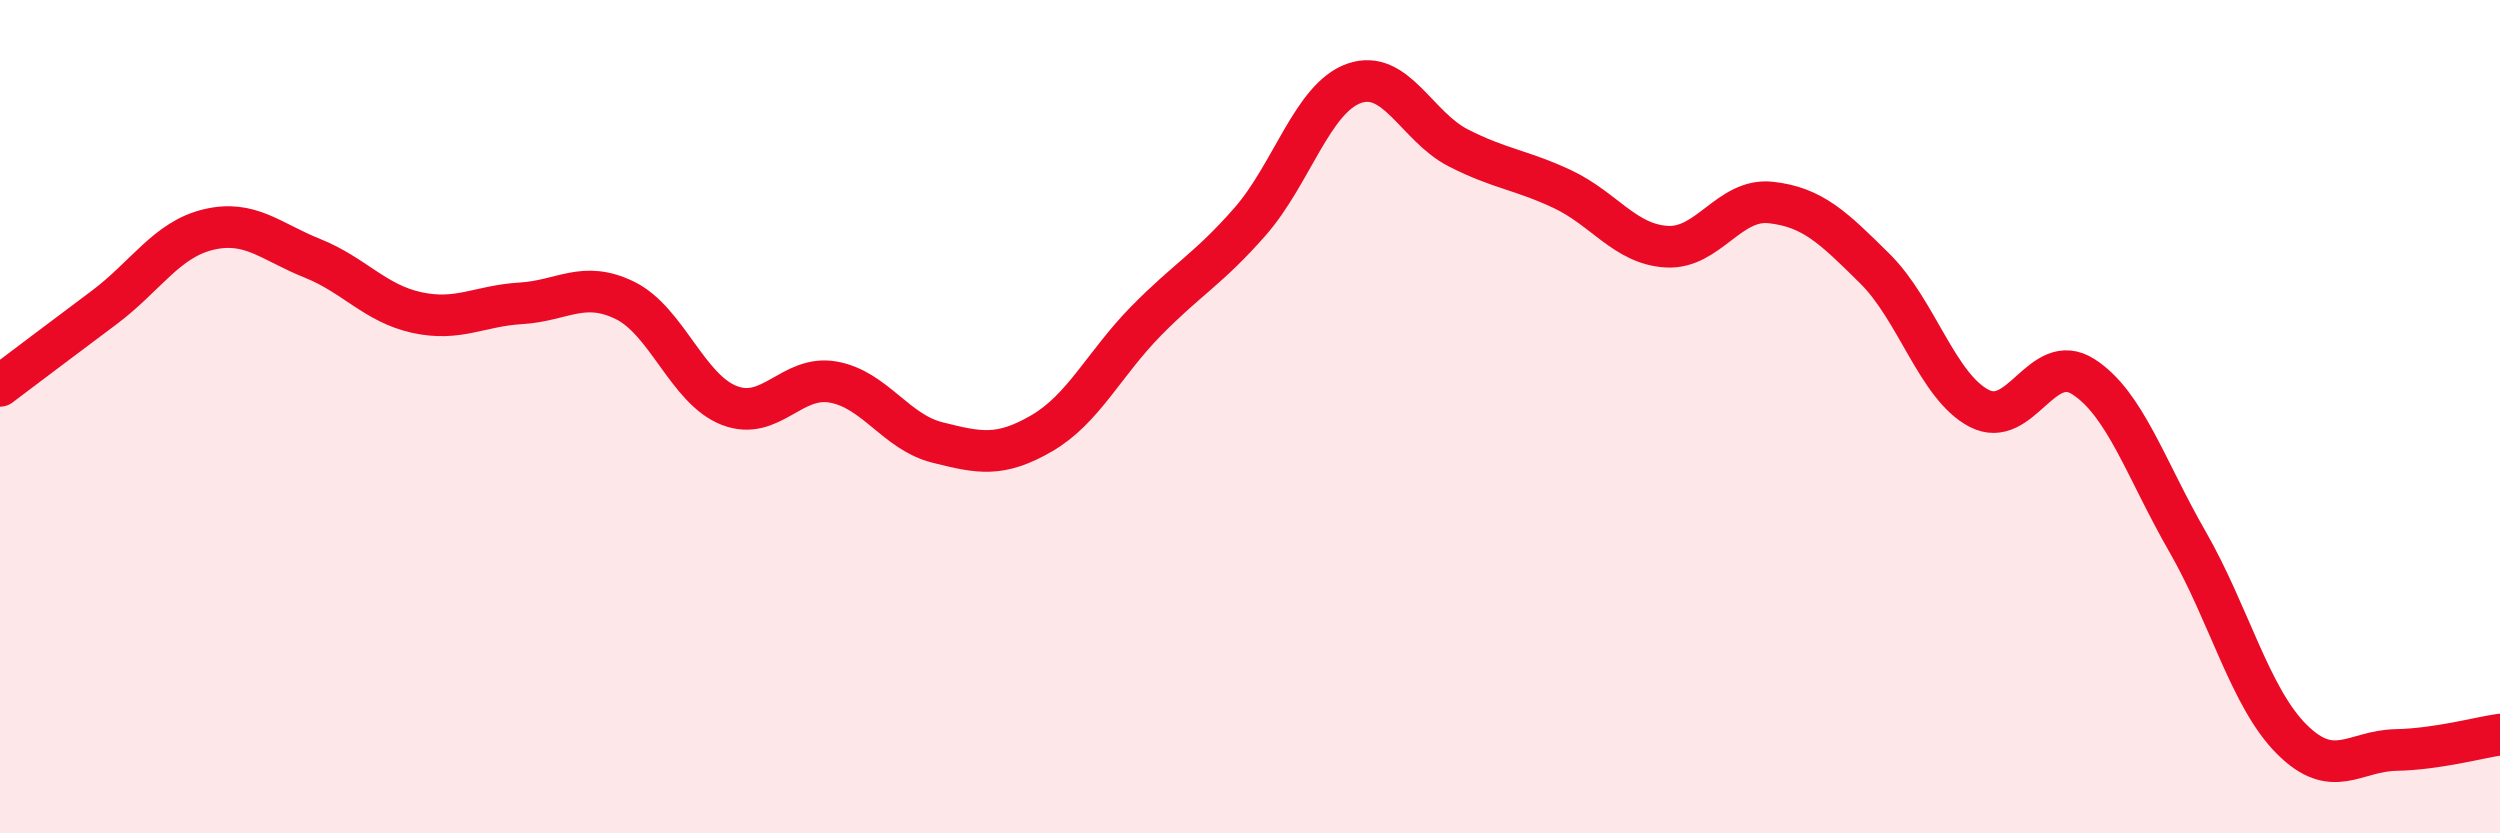 
    <svg width="60" height="20" viewBox="0 0 60 20" xmlns="http://www.w3.org/2000/svg">
      <path
        d="M 0,9.26 C 0.5,8.88 1.5,8.13 2.5,7.38 C 3.5,6.63 4,5.75 5,5.51 C 6,5.27 6.5,5.8 7.5,6.2 C 8.5,6.6 9,7.28 10,7.5 C 11,7.72 11.5,7.34 12.5,7.28 C 13.5,7.22 14,6.72 15,7.21 C 16,7.7 16.5,9.34 17.5,9.73 C 18.5,10.12 19,8.99 20,9.17 C 21,9.35 21.5,10.37 22.5,10.62 C 23.5,10.87 24,10.98 25,10.4 C 26,9.82 26.5,8.73 27.5,7.71 C 28.5,6.69 29,6.46 30,5.32 C 31,4.18 31.5,2.35 32.5,2 C 33.5,1.65 34,3.04 35,3.55 C 36,4.06 36.5,4.07 37.5,4.54 C 38.5,5.01 39,5.86 40,5.92 C 41,5.98 41.5,4.75 42.5,4.86 C 43.5,4.97 44,5.46 45,6.45 C 46,7.44 46.5,9.28 47.5,9.8 C 48.5,10.32 49,8.4 50,9.04 C 51,9.68 51.5,11.26 52.5,13 C 53.5,14.74 54,16.74 55,17.74 C 56,18.74 56.5,18.02 57.5,18 C 58.5,17.98 59.5,17.7 60,17.63L60 20L0 20Z"
        fill="#EB0A25"
        opacity="0.1"
        stroke-linecap="round"
        stroke-linejoin="round"
      />
      <path
        d="M 0,9.26 C 0.5,8.88 1.5,8.13 2.5,7.38 C 3.5,6.63 4,5.75 5,5.51 C 6,5.27 6.5,5.8 7.5,6.2 C 8.5,6.6 9,7.28 10,7.5 C 11,7.72 11.5,7.34 12.5,7.28 C 13.5,7.22 14,6.72 15,7.21 C 16,7.7 16.5,9.34 17.5,9.73 C 18.5,10.12 19,8.99 20,9.17 C 21,9.35 21.5,10.37 22.5,10.62 C 23.5,10.87 24,10.98 25,10.4 C 26,9.82 26.5,8.73 27.5,7.71 C 28.5,6.69 29,6.46 30,5.32 C 31,4.18 31.5,2.35 32.5,2 C 33.5,1.65 34,3.04 35,3.55 C 36,4.06 36.5,4.07 37.5,4.54 C 38.5,5.01 39,5.86 40,5.92 C 41,5.98 41.5,4.75 42.5,4.86 C 43.5,4.97 44,5.46 45,6.45 C 46,7.44 46.5,9.28 47.5,9.8 C 48.5,10.32 49,8.4 50,9.04 C 51,9.68 51.5,11.26 52.5,13 C 53.5,14.74 54,16.74 55,17.74 C 56,18.74 56.5,18.02 57.5,18 C 58.5,17.98 59.5,17.7 60,17.63"
        stroke="#EB0A25"
        stroke-width="1"
        fill="none"
        stroke-linecap="round"
        stroke-linejoin="round"
      />
    </svg>
  